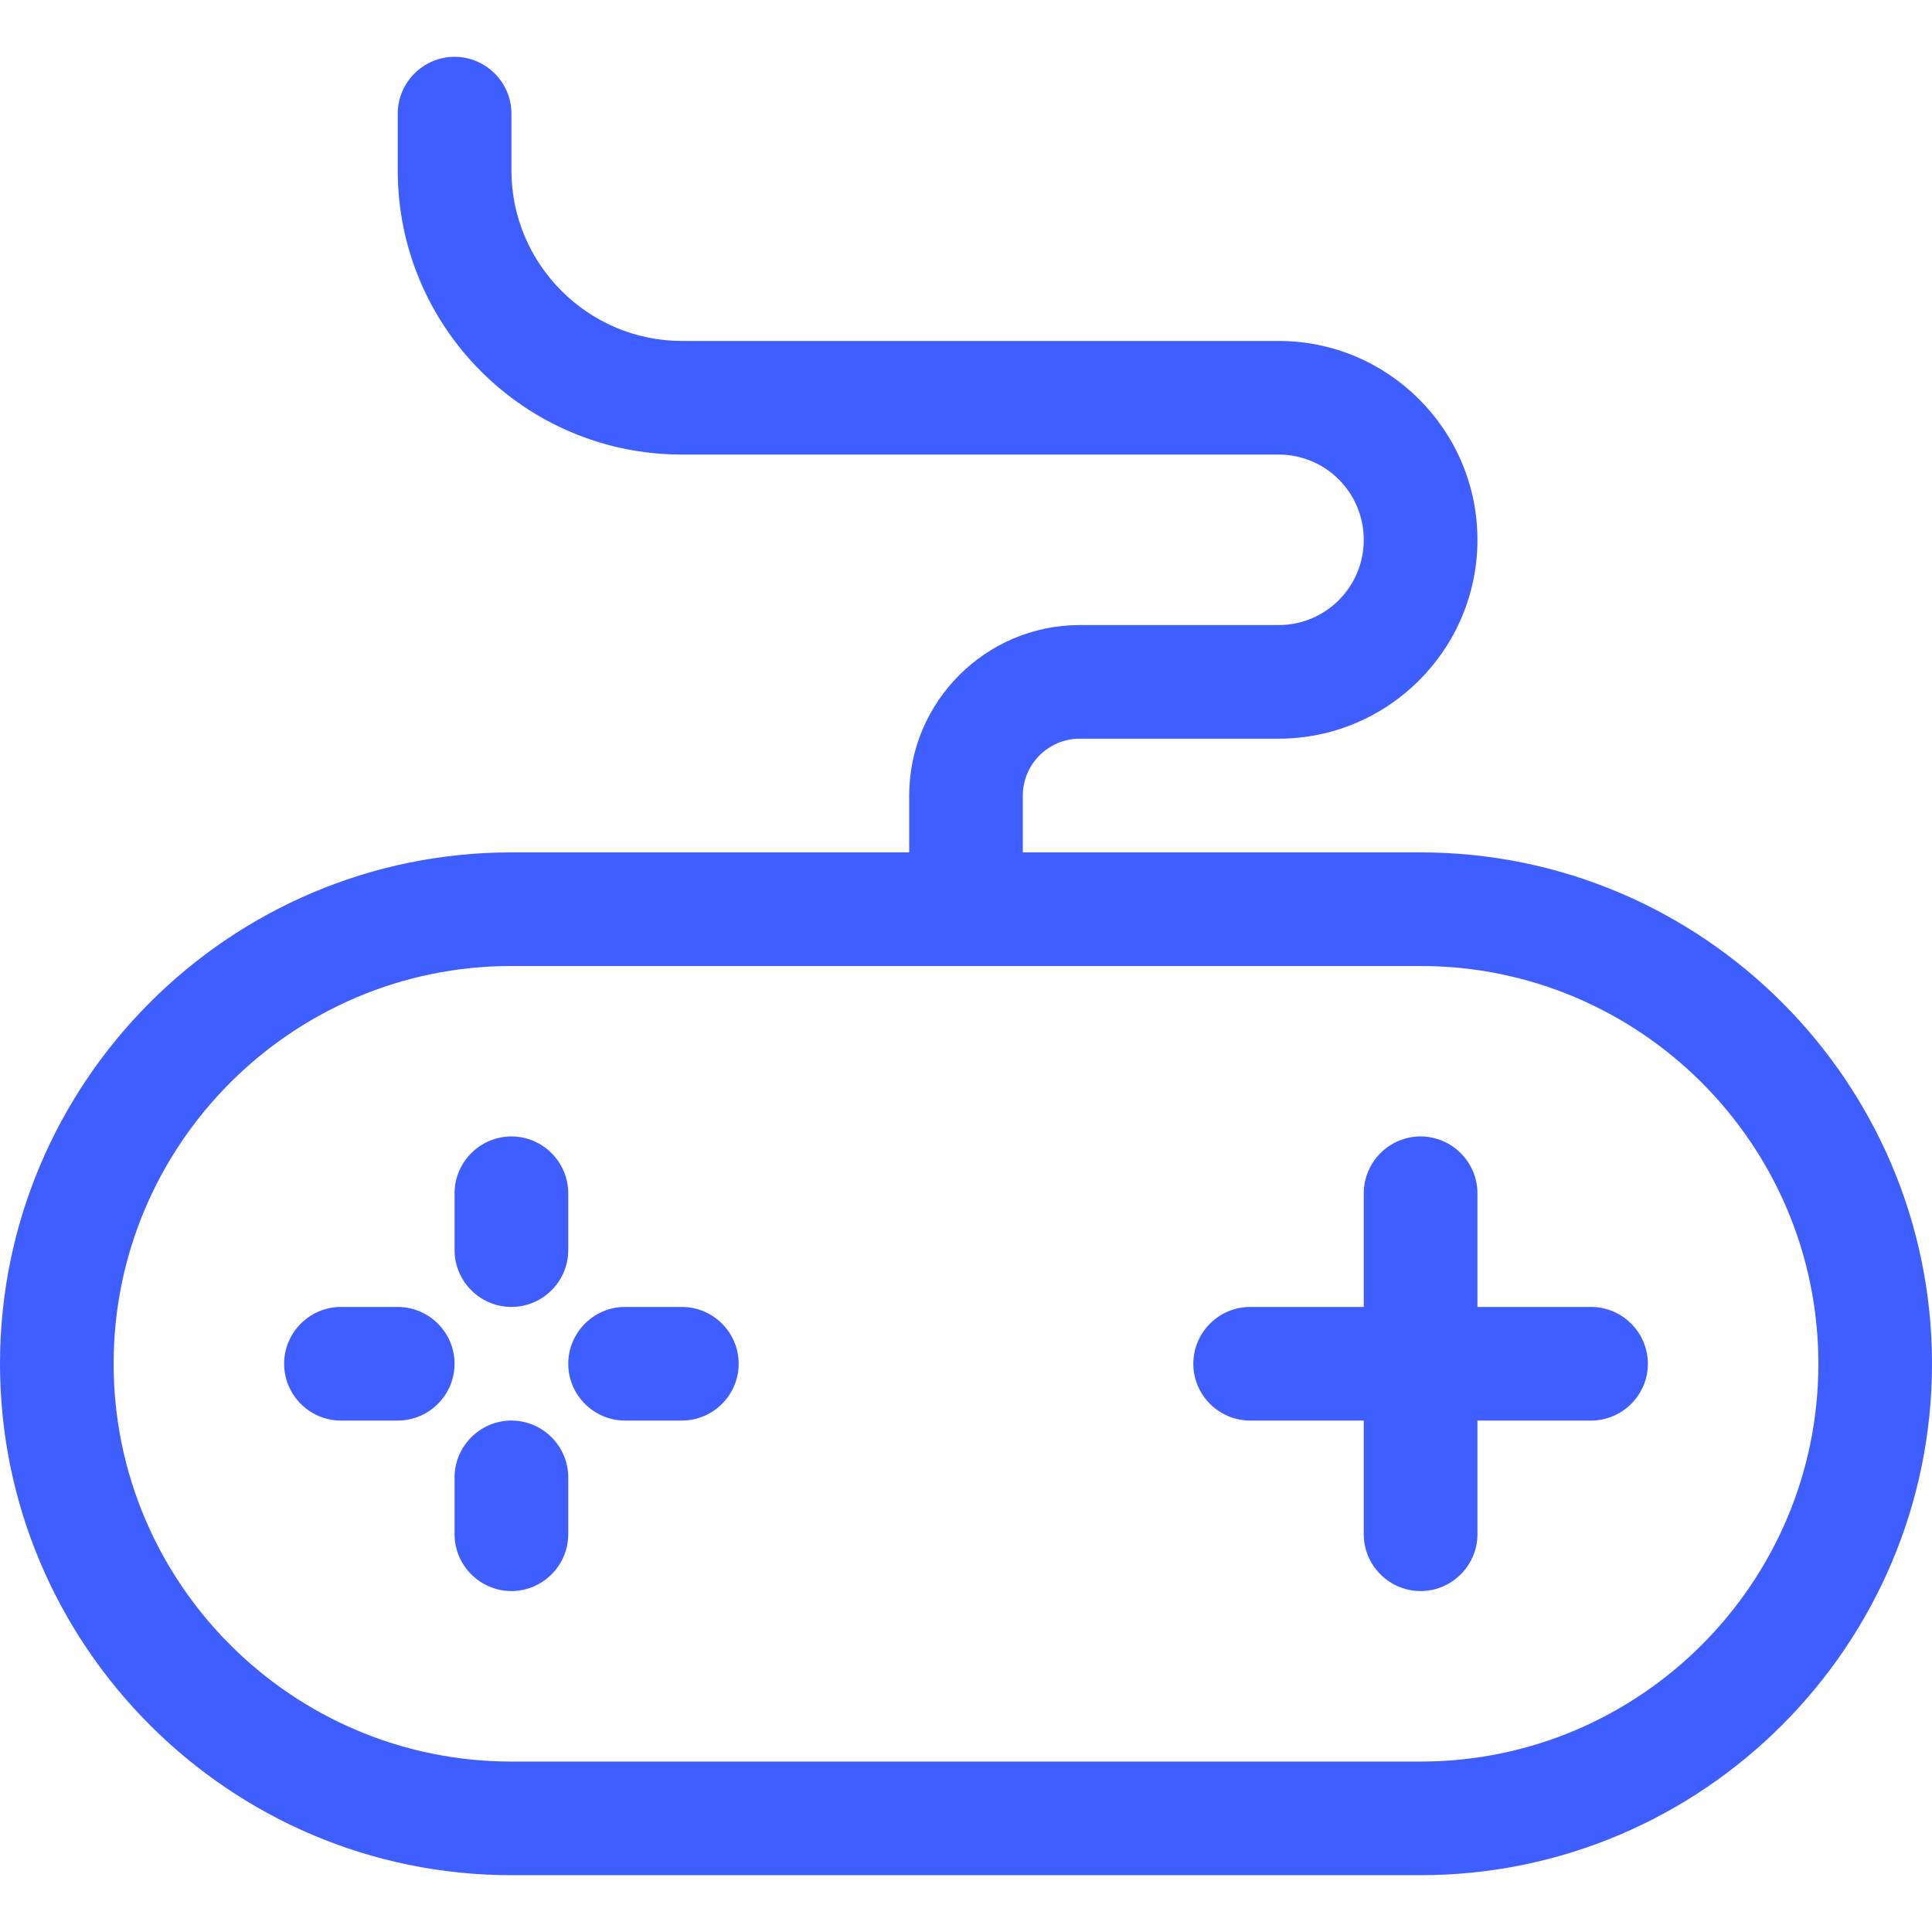 <?xml version="1.0" encoding="UTF-8"?>
<svg xmlns="http://www.w3.org/2000/svg" width="32" height="32" viewBox="0 0 32 32" fill="none">
  <path d="M23.529 14.118H16.941V13.177C16.941 12.659 17.365 12.235 17.882 12.235H21.177C22.993 12.235 24.471 10.758 24.471 8.941C24.471 7.125 22.993 5.647 21.177 5.647H11.294C9.741 5.647 8.471 4.376 8.471 2.824V1.882C8.471 1.365 8.047 0.941 7.529 0.941C7.012 0.941 6.588 1.365 6.588 1.882V2.824C6.588 5.421 8.696 7.529 11.294 7.529H21.177C21.958 7.529 22.588 8.16 22.588 8.941C22.588 9.722 21.958 10.353 21.177 10.353H17.882C16.329 10.353 15.059 11.623 15.059 13.177V14.118H8.471C3.802 14.118 0 17.92 0 22.588C0 27.256 3.802 31.059 8.471 31.059H23.529C28.198 31.059 32 27.256 32 22.588C32 17.92 28.198 14.118 23.529 14.118ZM23.529 29.177H8.471C4.838 29.177 1.882 26.221 1.882 22.588C1.882 18.955 4.838 16 8.471 16H23.529C27.162 16 30.118 18.955 30.118 22.588C30.118 26.221 27.162 29.177 23.529 29.177ZM27.294 22.588C27.294 23.106 26.871 23.529 26.353 23.529H24.471V25.412C24.471 25.929 24.047 26.353 23.529 26.353C23.012 26.353 22.588 25.929 22.588 25.412V23.529H20.706C20.188 23.529 19.765 23.106 19.765 22.588C19.765 22.071 20.188 21.647 20.706 21.647H22.588V19.765C22.588 19.247 23.012 18.823 23.529 18.823C24.047 18.823 24.471 19.247 24.471 19.765V21.647H26.353C26.871 21.647 27.294 22.071 27.294 22.588ZM9.412 19.765V20.706C9.412 21.224 8.988 21.647 8.471 21.647C7.953 21.647 7.529 21.224 7.529 20.706V19.765C7.529 19.247 7.953 18.823 8.471 18.823C8.988 18.823 9.412 19.247 9.412 19.765ZM9.412 24.471V25.412C9.412 25.929 8.988 26.353 8.471 26.353C7.953 26.353 7.529 25.929 7.529 25.412V24.471C7.529 23.953 7.953 23.529 8.471 23.529C8.988 23.529 9.412 23.953 9.412 24.471ZM12.235 22.588C12.235 23.106 11.812 23.529 11.294 23.529H10.353C9.835 23.529 9.412 23.106 9.412 22.588C9.412 22.071 9.835 21.647 10.353 21.647H11.294C11.812 21.647 12.235 22.071 12.235 22.588ZM7.529 22.588C7.529 23.106 7.106 23.529 6.588 23.529H5.647C5.129 23.529 4.706 23.106 4.706 22.588C4.706 22.071 5.129 21.647 5.647 21.647H6.588C7.106 21.647 7.529 22.071 7.529 22.588Z" fill="#3F5EFF"></path>
</svg>
